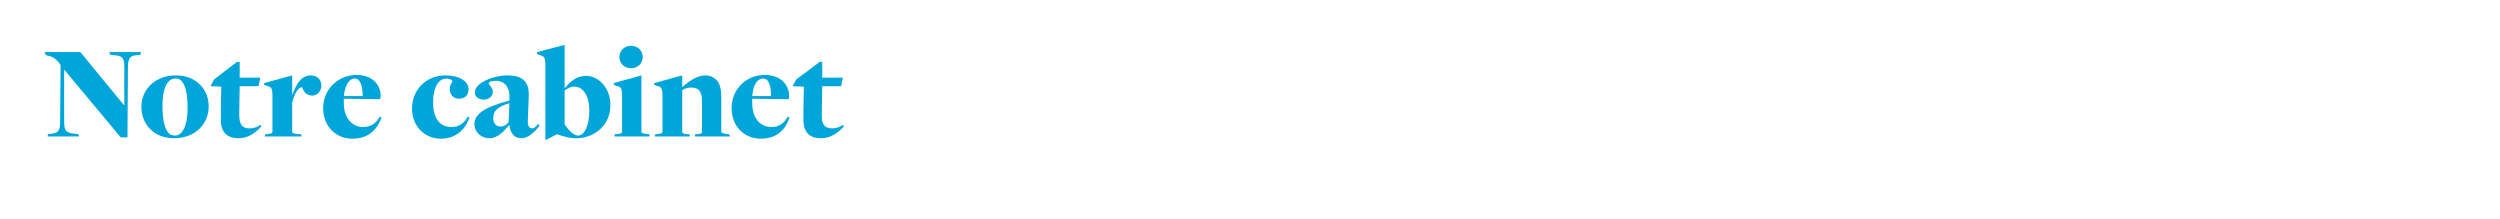 <?xml version="1.0" standalone="no"?><!DOCTYPE svg PUBLIC "-//W3C//DTD SVG 1.1//EN" "http://www.w3.org/Graphics/SVG/1.1/DTD/svg11.dtd"><svg xmlns="http://www.w3.org/2000/svg" version="1.1" width="557px" height="48.7px" viewBox="0 -10 557 48.7" style="top:-10px"><desc>Notre cabinet</desc><defs/><g id="Polygon91189"><path d="m14.3 5.5l0 0c0 0-.04 11.72 0 11.7c0 2 .5 2.4 2.3 2.6c0-.03.9.1.9.1l.1.5l-7 0l.1-.5c0 0 .8-.13.8-.1c1.6-.2 1.9-.8 1.9-2.9c0 0 .1-12.4.1-12.4c-.8-1.3-1.9-2-2.9-2.1c.03 0-.5-.2-.5-.2l-.1-.6l7.9 0l9.7 11.8l.1 0c0 0-.03-8.51 0-8.5c0-2-.5-2.5-2.3-2.6c-.04-.02-.9-.1-.9-.1l-.1-.6l7 0l-.1.6c0 0-.87.08-.9.1c-1.5.1-1.9.8-1.9 2.9c.01-.04-.1 15.4-.1 15.4l-1.5 0l-12.6-15.1zm17.2 8.3c0-3.9 3.1-7 7.7-7c4.6 0 7.3 3.2 7.3 6.9c0 4-3.1 7.1-7.7 7.1c-4.6 0-7.3-3.2-7.3-7zm10.3.3c0-3.6-.6-5.3-1.4-6.1c-.4-.4-.8-.5-1.3-.5c-1.9 0-2.9 2.3-2.9 6c0 3.6.6 5.3 1.4 6.2c.3.3.8.5 1.4.5c1.8 0 2.8-2.5 2.8-6.1zm7.4 2.2c-.02.05.1-7 .1-7l-2.4-.1l.8-1.5l2.6-2l2.5-1.9l.6 0l0 3.5l4.6 0l-.4 1.9l-4.2 0c0 0-.11 6.28-.1 6.3c0 2.3.7 3.1 2.3 3.1c1.1 0 1.9-.4 2.5-.8c0 0 .1.4.1.4c-1.4 1.5-3 2.6-5 2.6c-2.8 0-4.1-1.5-4-4.5zm9.9 3.6c0 0 .4-.04.4 0c.9-.1 1.2-.2 1.2-.6c0 0 0-7.8 0-7.8c0-1.9-.2-2.1-1.3-2.4c.04-.01-.6-.2-.6-.2l.1-.4l6.2-1.7l0 4.4c0 0 .04.05 0 0c1-2.8 2.2-4.4 4.1-4.4c1.4 0 2.4.8 2.4 2.4c0 1-.9 2.1-2 2.1c-1.3 0-2-.9-2.3-1.9c-.9.2-1.6 1.2-2.2 3.4c0 0 0 6.5 0 6.5c0 .3.2.5 1.5.6c-.05-.04.5 0 .5 0l.1.5l-8.2 0l.1-.5zm12.9-5.8c0-4.2 3.3-7.4 7.5-7.4c3.5 0 5.3 2.3 5.3 4.5c0 .3 0 .6-.1.9c0 0-6.9-.1-8.1-.1c0 .2 0 .7 0 1c0 3.1 1.7 5.3 4.3 5.3c1.7 0 2.9-.8 3.7-2.3c0 0 .4.2.4.2c-1.1 3-3.2 4.7-6.5 4.7c-3.7 0-6.5-2.8-6.5-6.8zm8.8-2.7c0-2-.4-3.9-1.8-3.9c-1.1 0-2.1 1.3-2.4 3.9c0 0 4.2 0 4.2 0zm11 2.8c0-4.2 3.1-7.4 7.5-7.4c3 0 5.1 1.3 5.1 3.1c0 1.3-.9 2.1-2.1 2.1c-1.4 0-2.2-1.1-2.1-2.4c0-.6.6-1.3.6-1.4c0-.4-.6-.7-1.3-.7c-1.8 0-3 1.9-3 5.3c0 3.5 1.4 5.5 4.1 5.5c1.6 0 2.8-.8 3.6-2.3c0 0 .4.2.4.2c-1.1 3-3.3 4.7-6.4 4.7c-3.6 0-6.4-2.8-6.4-6.7zm21.7 3.7c0 0-.1 0-.1 0c-1.4 1.7-2.7 2.9-4.4 2.9c-1.8 0-3.3-1.4-3.3-3.1c0-2.3 2.2-3.8 7.8-5.3c0 0 0-.8 0-.8c.1-2-1-3.6-3-3.6c-1.2 0-1.6.3-1.6.6c0 .2.9 1 .9 1.8c0 1-.8 1.8-2 1.8c-1.1 0-2-.6-2-1.6c0-2.2 4.2-3.8 7.2-3.8c3.5 0 5 1.4 4.8 4.9c0 0-.2 5.2-.2 5.2c-.1 1.2.4 1.7 1 1.7c.5 0 .9-.5 1.3-1c0 0 .3.4.3.4c-.8 1.1-2.4 2.8-4 2.8c-1.5 0-2.5-1-2.7-2.9zm-.2-.6c0 0 .2-4.3.2-4.3c-2.8.8-3.6 1.8-3.6 3.3c0 1.2.6 1.9 1.7 1.9c.7 0 1.3-.5 1.7-.9zm8.2-12.9c0-1.5-.2-1.8-1.1-2.1c.03.04-.8-.3-.8-.3l.1-.4l6.1-1.6l0 9.5c0 0 .18.04.2 0c1-1.4 2.7-2.6 4.5-2.6c3 0 5.5 2.8 5.5 6.5c0 4.7-3.8 7.4-7.6 7.4c-1.5 0-2.9-.4-4.3-.9c.05.02 0 0 0 0l-2.3 1.2l-.3 0c0 0 .01-16.72 0-16.7zm9.8 10.2c0-3.1-1.3-5.3-3.3-5.3c-.9 0-1.6.4-2.2.9c0 0 0 7.5 0 7.5c1 1.5 2.1 2.5 3 2.5c1.5 0 2.5-2.4 2.5-5.6zm6.7-11.9c0-1.3 1-2.5 2.6-2.5c1.6 0 2.6 1.2 2.6 2.5c0 1.3-1 2.5-2.6 2.5c-1.6 0-2.6-1.2-2.6-2.5zm-1 17.2c0 0 .4-.04.4 0c.9-.1 1.2-.2 1.2-.6c0 0 0-7.8 0-7.8c0-1.9-.2-2.1-1.3-2.4c.04-.01-.6-.2-.6-.2l.1-.4l6.1-1.7c0 0 .05 12.58 0 12.6c0 .2.2.3 1.5.5c-.01-.04.3 0 .3 0l0 .5l-7.8 0l.1-.5zm9 0c0 0 .41-.04.4 0c.9-.1 1.2-.2 1.2-.6c0 0 0-7.8 0-7.8c0-1.9-.2-2.1-1.3-2.4c.05-.01-.6-.2-.6-.2l.1-.4l6.2-1.7l0 2.6c0 0 .02-.01 0 0c1.5-1.3 3.3-2.6 5.2-2.6c1 0 1.8.4 2.5 1.1c.7.7 1 2.1 1 3.5c0 0 0 7.9 0 7.9c0 .3.2.4 1.5.6c-.01-.04.3 0 .3 0l.1.5l-7.8 0l.1-.5c0 0 .48-.04.5 0c1-.1 1-.3 1-.6c0 0 0-6.9 0-6.9c0-2.3-1-2.9-2.4-2.9c-.9 0-1.6.3-2 .6c0 0 0 9.3 0 9.3c0 .2.1.4 1.1.5c.03-.04.5 0 .5 0l.1.5l-7.8 0l.1-.5zm17-5.8c0-4.2 3.2-7.4 7.4-7.4c3.6 0 5.4 2.3 5.4 4.5c0 .3 0 .6-.1.9c0 0-6.9-.1-8.1-.1c0 .2 0 .7 0 1c0 3.1 1.6 5.3 4.3 5.3c1.6 0 2.8-.8 3.6-2.3c0 0 .4.2.4.2c-1 3-3.1 4.7-6.4 4.7c-3.7 0-6.5-2.8-6.5-6.8zm8.8-2.7c0-2-.4-3.9-1.8-3.9c-1.2 0-2.2 1.3-2.4 3.9c0 0 4.2 0 4.2 0zm7.2 4.9c-.04.05.1-7 .1-7l-2.5-.1l.8-1.5l2.7-2l2.5-1.9l.6 0l0 3.5l4.6 0l-.4 1.9l-4.2 0c0 0-.13 6.28-.1 6.3c-.1 2.3.7 3.1 2.3 3.1c1.1 0 1.9-.4 2.4-.8c0 0 .2.4.2.4c-1.4 1.5-3 2.6-5.1 2.6c-2.7 0-4-1.5-3.9-4.5z" stroke="none" fill="#00a5d9"/></g></svg>